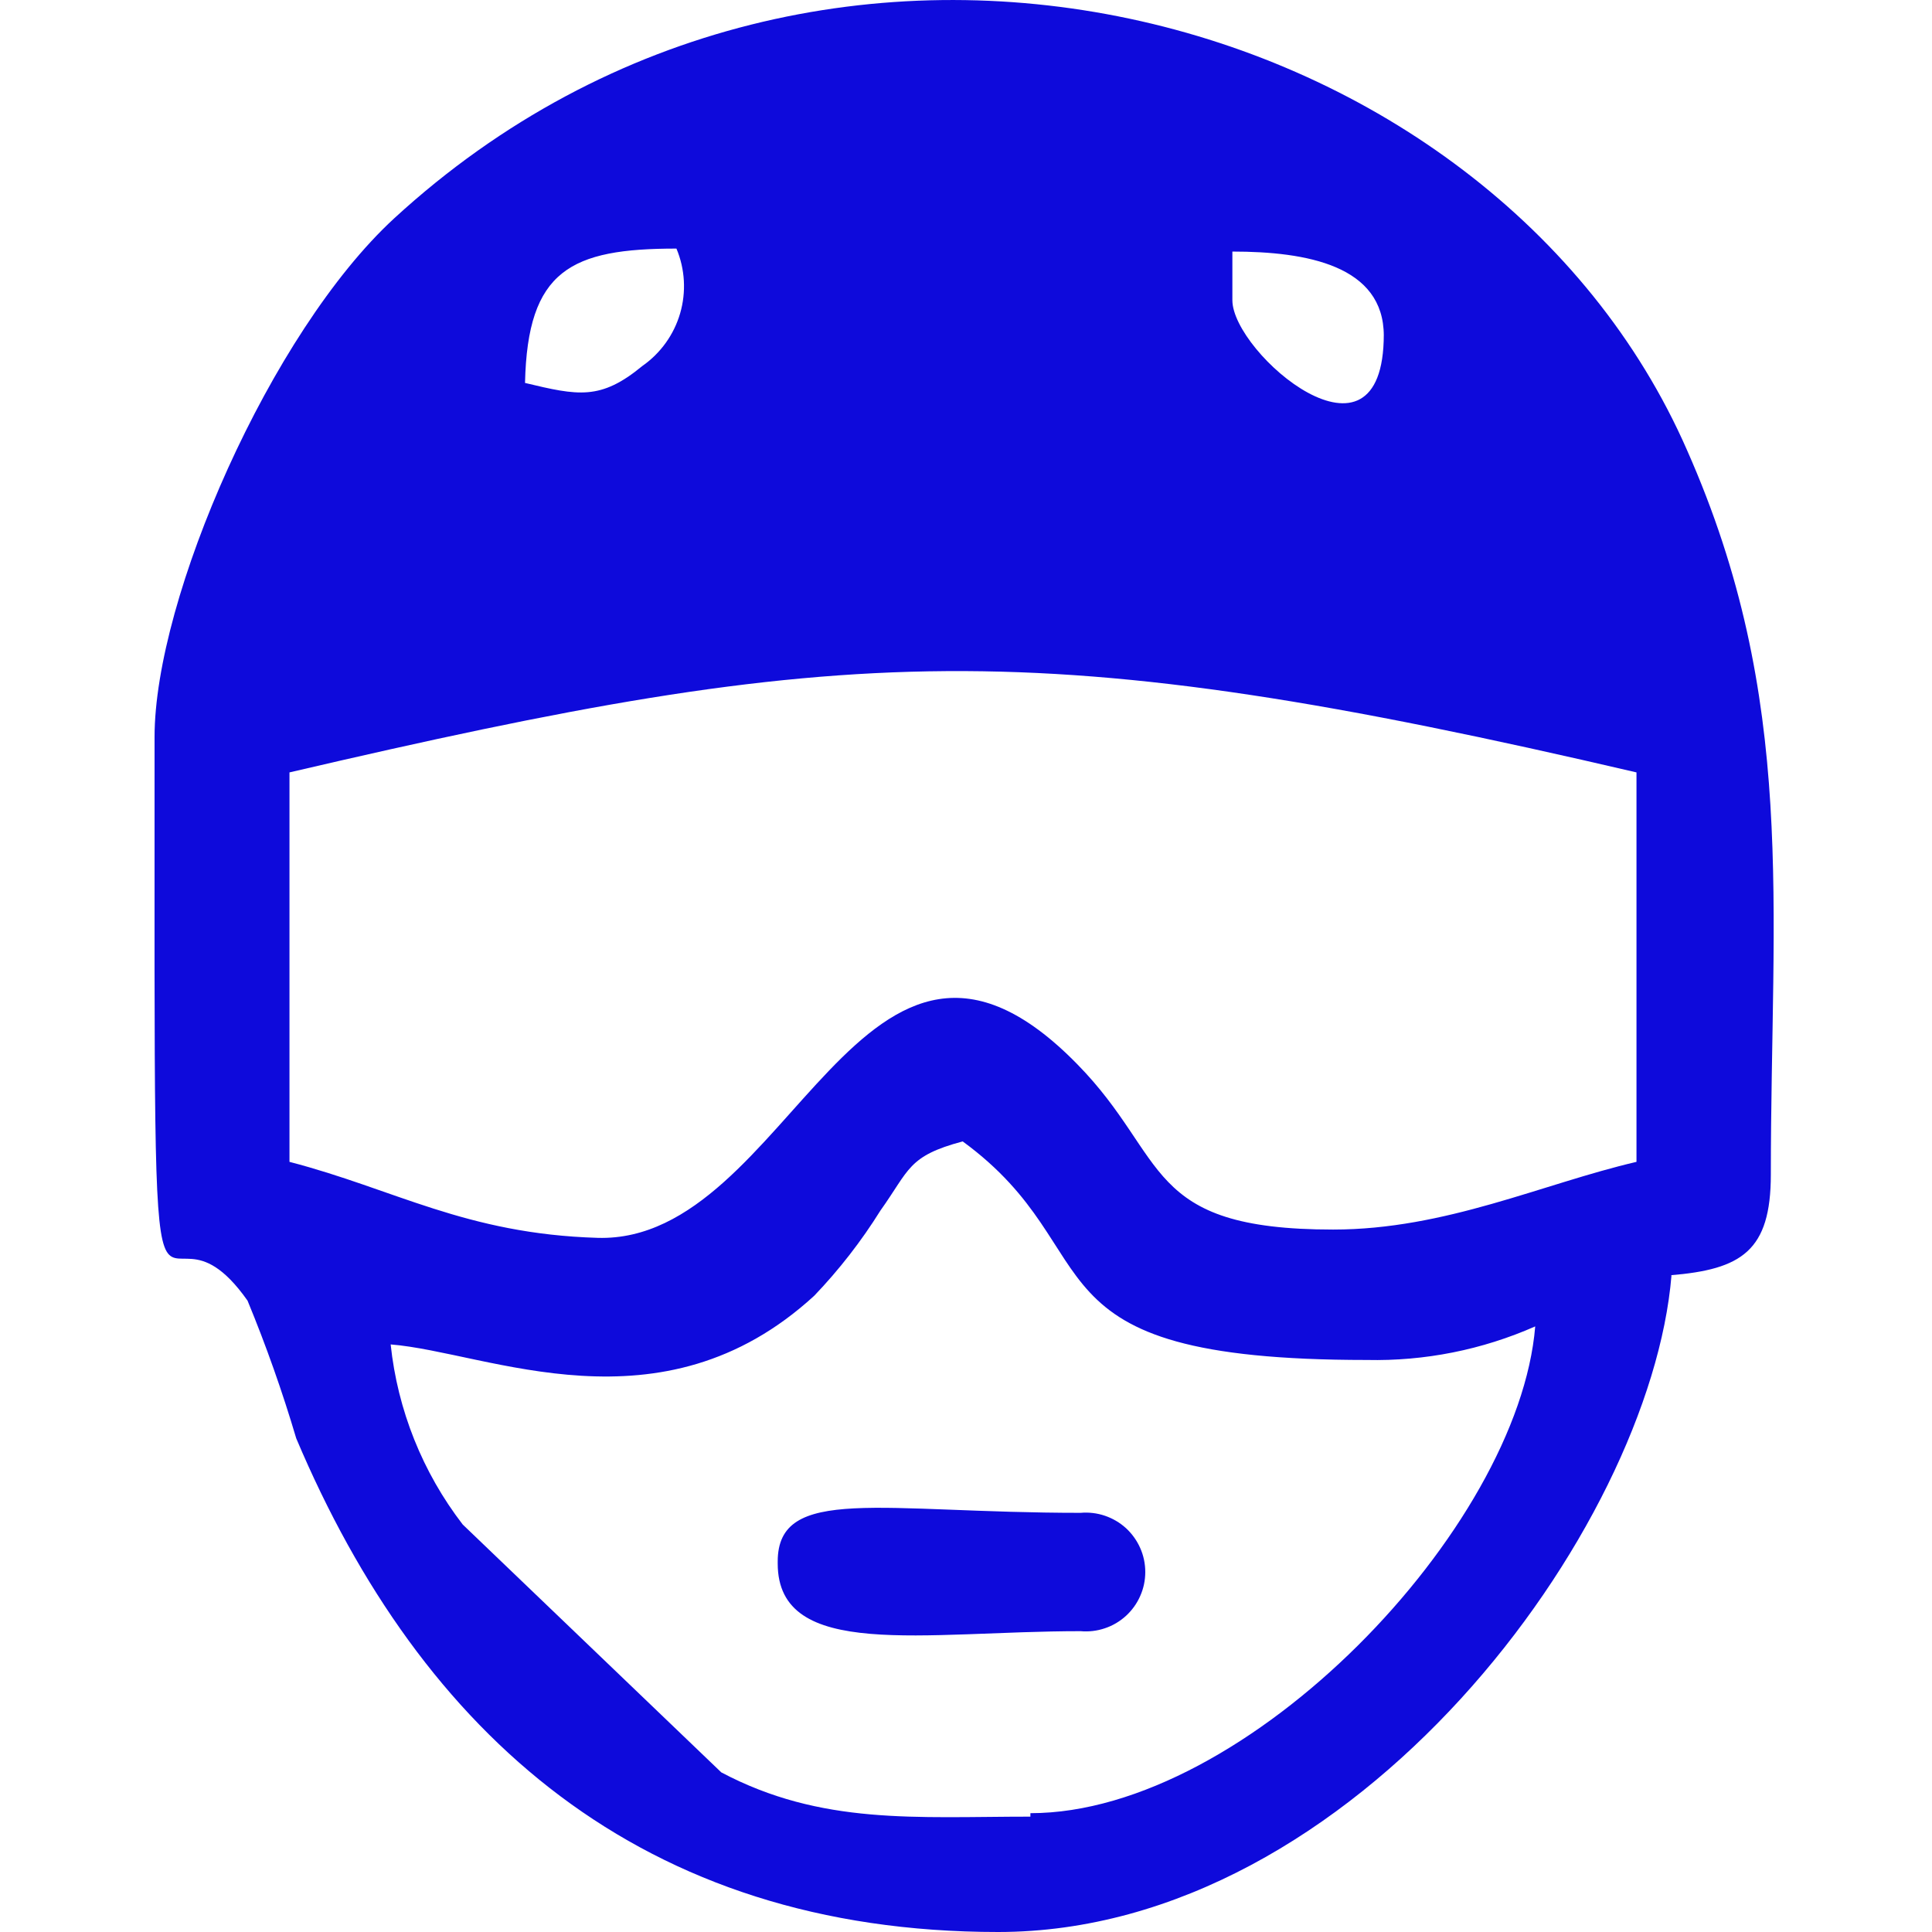 <svg width="24" height="24" viewBox="0 0 24 24" fill="none" xmlns="http://www.w3.org/2000/svg">
<path fill-rule="evenodd" clip-rule="evenodd" d="M12.8 22.567C11.379 22.567 10.205 22.676 8.96 22.017L5.748 18.938C5.249 18.29 4.939 17.515 4.853 16.701C6.063 16.798 8.21 17.844 10.115 16.096C10.424 15.773 10.7 15.418 10.937 15.038C11.3 14.53 11.276 14.361 11.959 14.179C13.852 15.564 12.606 16.894 16.978 16.894C17.698 16.91 18.412 16.768 19.071 16.477C18.865 18.987 15.491 22.524 12.8 22.524V22.567ZM3.596 9.595C10.514 7.981 12.866 7.854 20.329 9.595V14.433C19.161 14.705 17.958 15.274 16.561 15.274C14.197 15.274 14.523 14.385 13.386 13.224C10.707 10.478 9.824 15.449 7.423 15.377C5.785 15.328 4.902 14.772 3.596 14.433V9.595ZM17.19 4.153C17.19 5.997 15.309 4.388 15.309 3.729V3.125C16.235 3.125 17.19 3.3 17.19 4.171V4.153ZM6.522 4.757C6.553 3.354 7.091 3.088 8.403 3.088C8.51 3.343 8.526 3.627 8.449 3.892C8.372 4.157 8.206 4.388 7.98 4.546C7.46 4.975 7.182 4.915 6.522 4.757ZM20.746 15.842C21.635 15.77 21.998 15.54 21.998 14.59C21.998 11.234 22.33 8.694 20.957 5.592C18.538 0.065 10.26 -2.215 4.896 2.713C3.36 4.128 1.92 7.43 1.92 9.154C1.92 18.424 1.86 14.433 3.075 16.157C3.306 16.716 3.508 17.288 3.68 17.868C5.234 21.545 7.968 24 12.4 24C16.833 24 20.504 18.993 20.764 15.842H20.746Z" fill="#0E0ADB"/>
<path fill-rule="evenodd" clip-rule="evenodd" d="M9.661 19.422C9.661 20.632 11.475 20.263 13.423 20.263C13.525 20.272 13.628 20.26 13.725 20.227C13.822 20.195 13.911 20.142 13.987 20.073C14.062 20.004 14.123 19.92 14.164 19.826C14.206 19.732 14.227 19.631 14.227 19.528C14.227 19.426 14.206 19.324 14.164 19.23C14.123 19.137 14.062 19.052 13.987 18.983C13.911 18.914 13.822 18.862 13.725 18.829C13.628 18.796 13.525 18.784 13.423 18.793C10.943 18.793 9.661 18.443 9.661 19.398V19.422Z" fill="#0E0ADB"/>
</svg>
